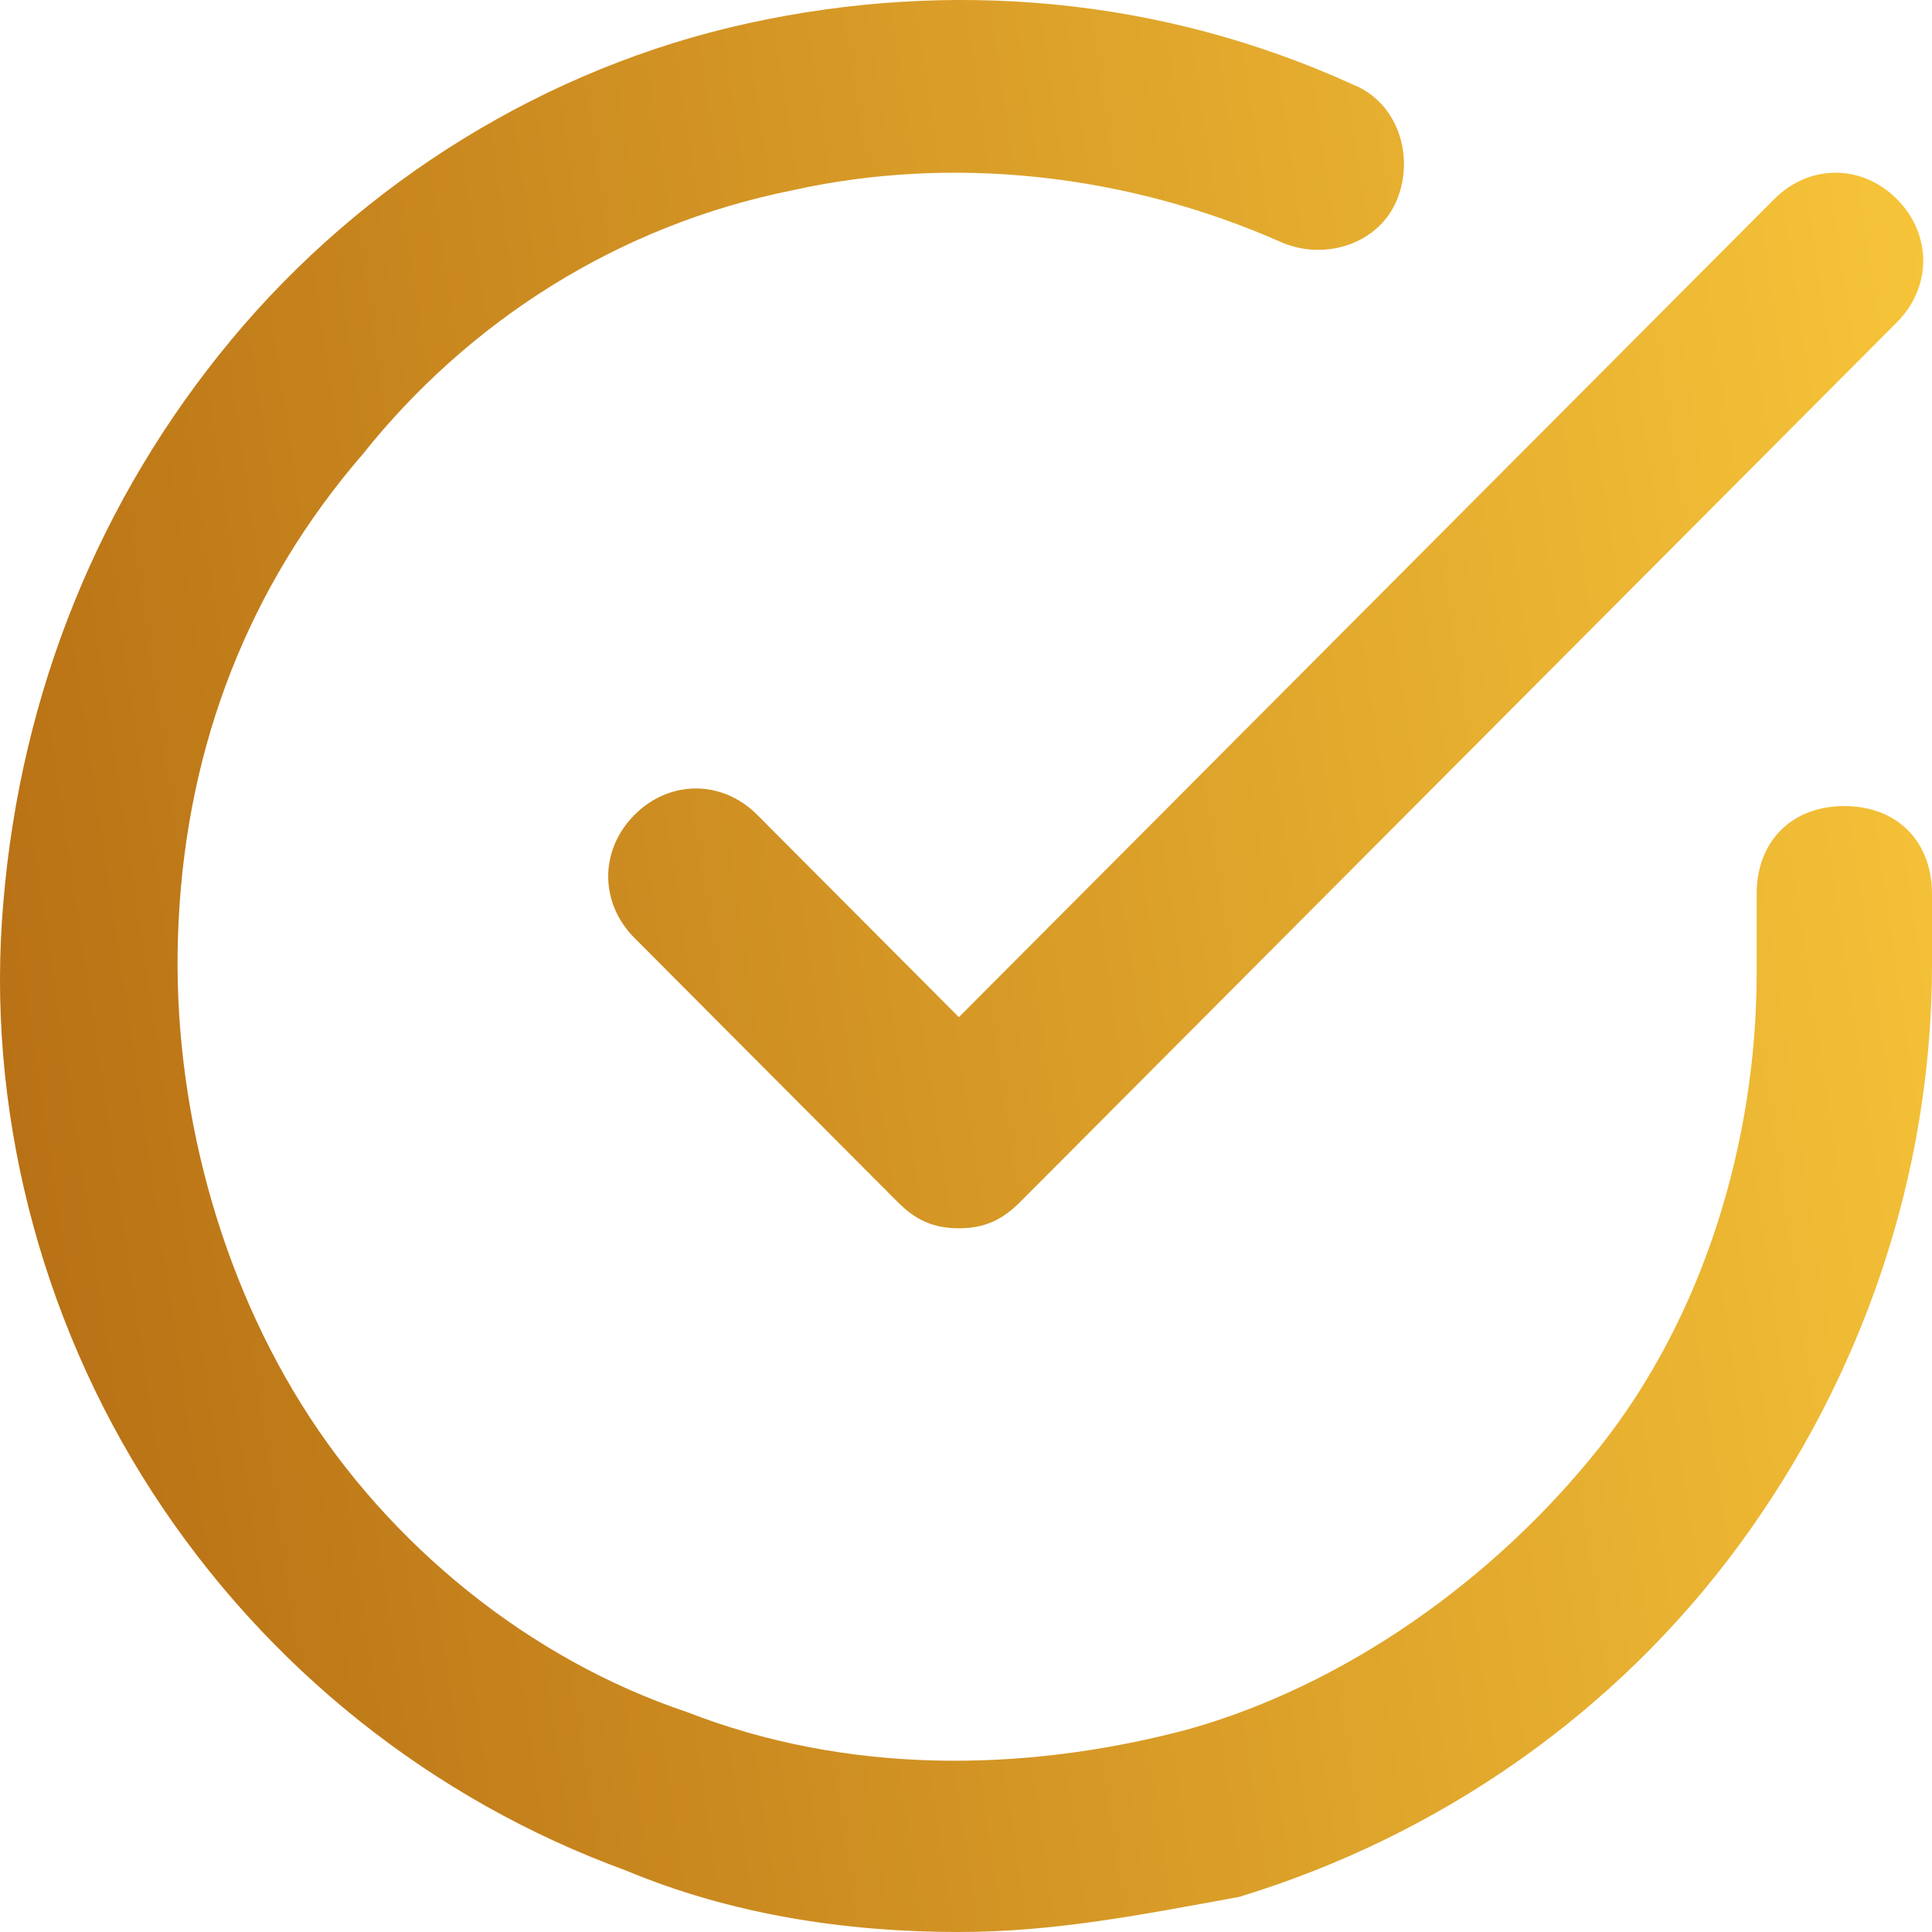 <svg xmlns="http://www.w3.org/2000/svg" width="45" height="45" viewBox="0 0 45 45" fill="none"><path d="M22.334 45C19.68 45 17.025 44.59 14.575 43.566C10.083 41.927 6.203 38.853 3.548 34.756C0.894 30.658 -0.331 25.741 0.077 21.028C0.485 16.111 2.323 11.604 5.386 7.916C8.449 4.228 12.737 1.564 17.434 0.54C22.13 -0.485 27.031 -0.075 31.523 1.974C32.544 2.384 32.953 3.613 32.544 4.638C32.136 5.662 30.91 6.072 29.89 5.662C26.214 4.023 22.13 3.613 18.455 4.433C14.371 5.252 10.899 7.506 8.449 10.579C5.794 13.652 4.365 17.34 4.161 21.438C3.957 25.331 4.978 29.429 7.02 32.707C9.062 35.985 12.329 38.648 16.004 39.878C19.68 41.312 23.764 41.312 27.643 40.288C31.319 39.263 34.79 36.805 37.241 33.731C39.691 30.658 40.916 26.56 40.916 22.668V20.823C40.916 19.594 41.733 18.775 42.958 18.775C44.183 18.775 45 19.594 45 20.823V22.463C45 27.38 43.366 32.092 40.508 35.985C37.649 39.878 33.565 42.746 28.869 44.181C26.622 44.59 24.58 45 22.334 45ZM22.334 28.609C21.722 28.609 21.313 28.404 20.905 27.994L14.779 21.848C13.962 21.028 13.962 19.799 14.779 18.98C15.596 18.16 16.821 18.16 17.638 18.98L22.334 23.692L41.325 4.638C42.141 3.818 43.366 3.818 44.183 4.638C45 5.457 45 6.686 44.183 7.506L23.764 27.994C23.355 28.404 22.947 28.609 22.334 28.609Z" fill="url(#paint0_linear_49_716)"></path><defs><linearGradient id="paint0_linear_49_716" x1="43.971" y1="-4.148" x2="-4.371" y2="2.993" gradientUnits="userSpaceOnUse"><stop stop-color="#F7C539"></stop><stop offset="1" stop-color="#B76F14"></stop></linearGradient></defs></svg>